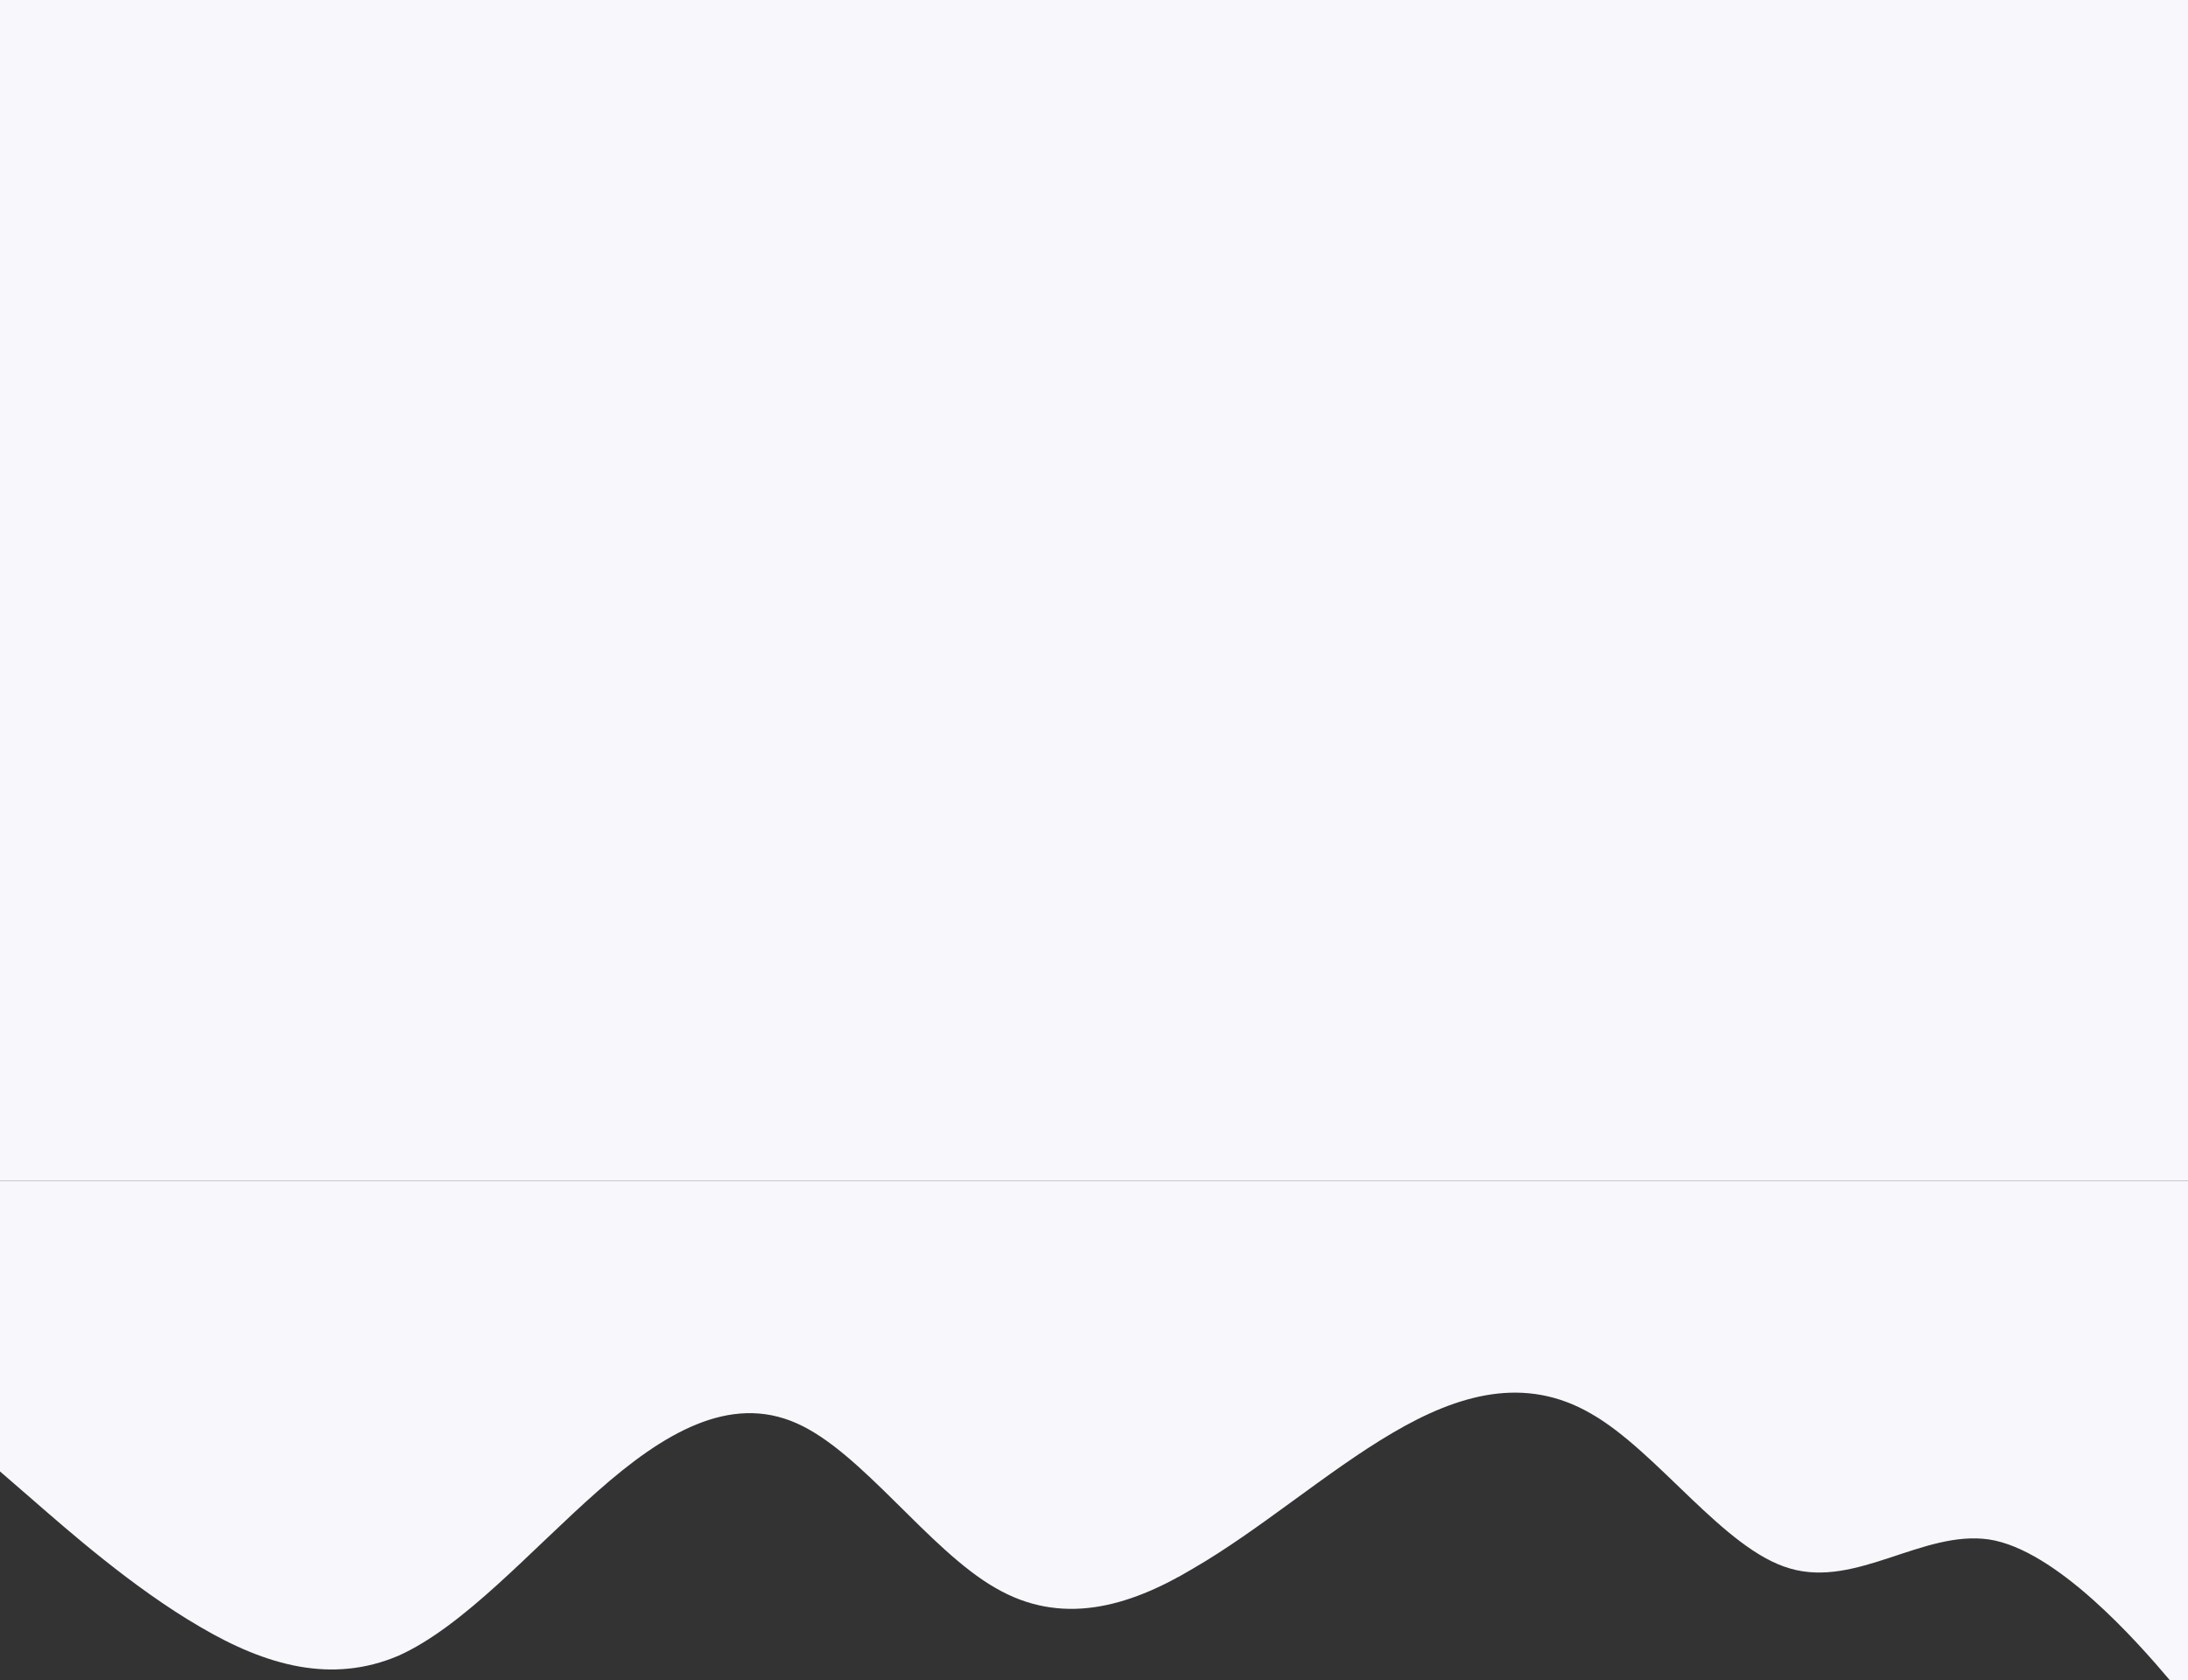 <?xml version="1.0" encoding="utf-8"?>
<!-- Generator: Adobe Illustrator 25.0.0, SVG Export Plug-In . SVG Version: 6.00 Build 0)  -->
<svg version="1.1" id="Layer_1" xmlns="http://www.w3.org/2000/svg" xmlns:xlink="http://www.w3.org/1999/xlink" x="0px" y="0px"
	 viewBox="0 0 640 491.6" style="enable-background:new 0 0 640 491.6;" xml:space="preserve">
<rect x="0" y="0" width="640" height="491.6" fill="#333333" stroke="none"/>
<style type="text/css">
	.st0{fill:#F7F7FC;}
</style>
<path class="st0" d="M640,491.6h-5.3c-9.7-11.5-33.3-38.2-52.9-41.2c-19.3-2.8-38.7,14.2-58.2,8.5c-19.3-5.5-38.7-34.2-58.2-45.3
	c-19.3-11.2-38.7-5.8-58.2,5.7c-19.2,11.3-38.7,28.3-58.2,39.6c-19.2,11.5-38.7,16.8-57.8,5.7c-19.6-11.2-39.1-39.8-58.2-48.2
	c-19.6-8.7-39.1,3-58.2,19.9c-19.5,17.2-39.1,39.5-58.2,48.1c-19.5,8.3-38.7,3-58.2-8.5C38.8,464.5,19.6,447.5,9.8,439L0,430.5v-85
	h640V491.6z"/>
<rect class="st0" width="640" height="345.5"/>
</svg>
